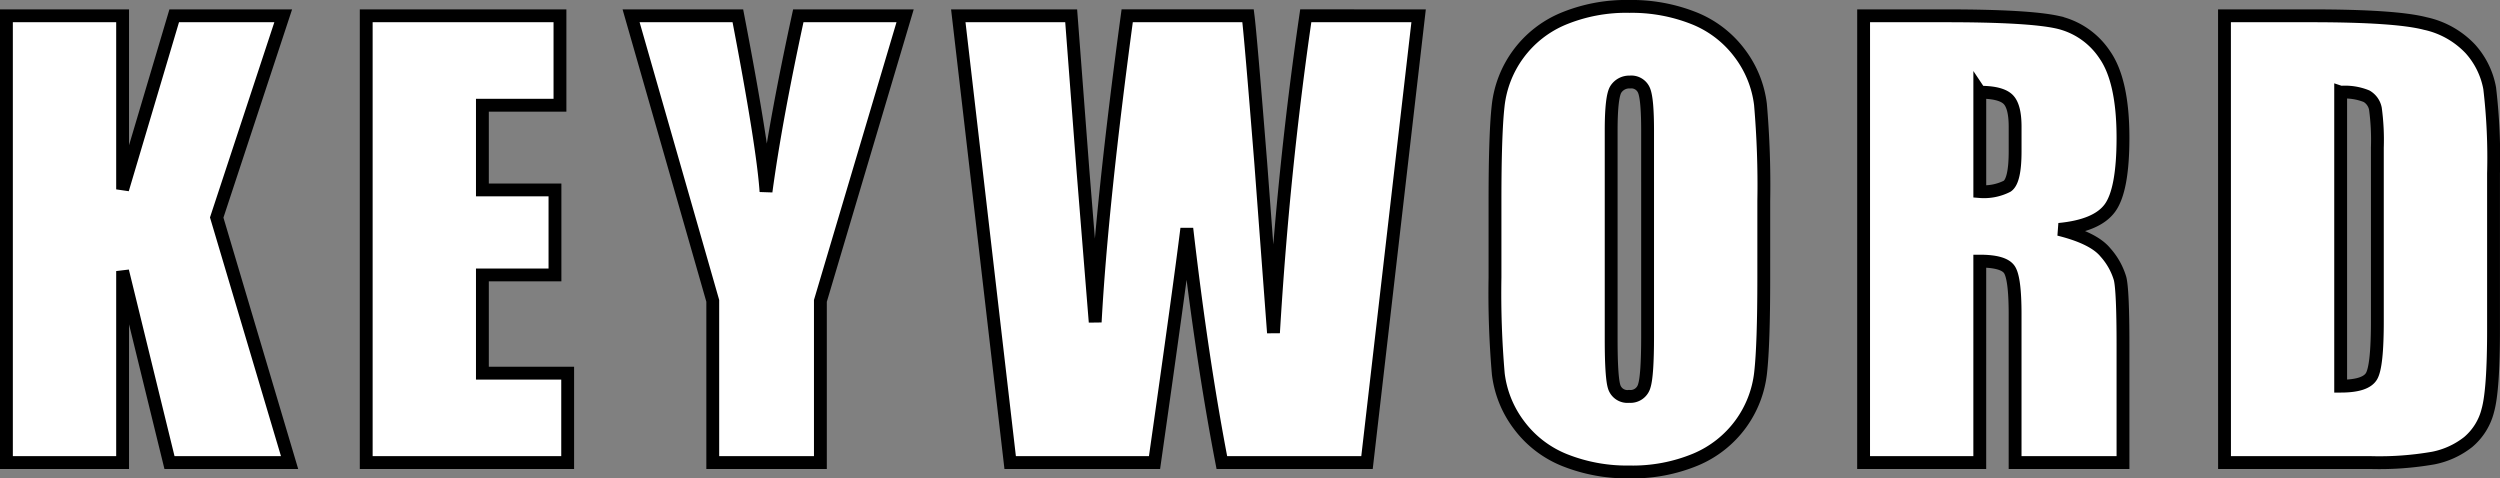 <svg xmlns="http://www.w3.org/2000/svg" width="389.269" height="74.488" viewBox="0 0 389.269 74.488">
  <rect x="0" y="0" width="389.269" height="74.488" fill="#808080" stroke="none"/>
  <path id="パス_122580" data-name="パス 122580" d="M46.707-69.566,36.352-38.156,47.7,0H29L21.7-29.82V0H3.609V-69.566H21.7v27.027l8.035-27.027Zm12.925,0H89.8v13.922H77.722v13.191h11.3v13.234h-11.3v15.3H91V0H59.632Zm83.909,0L130.35-25.18V0H113.592V-25.18L100.873-69.566H117.5q3.91,20.324,4.383,27.371,1.5-11.129,5.027-27.371Zm79.956,0L215.462,0h-22.6q-3.094-16.027-5.457-36.437Q186.33-27.715,182.377,0H159.9l-8.078-69.566H169.4l1.848,24.277,1.891,23.418q.988-18.176,4.984-47.7h18.82q.387,3.051,1.977,22.945L200.9-20.2q1.5-25.223,5.027-49.371Zm53.745,40.734q0,10.484-.494,14.846a16.634,16.634,0,0,1-3.094,7.971A16.663,16.663,0,0,1,266.63-.473a25.574,25.574,0,0,1-10.312,1.934A26.2,26.2,0,0,1,246.284-.365a16.5,16.5,0,0,1-7.154-5.479,16.466,16.466,0,0,1-3.223-7.949,146.889,146.889,0,0,1-.516-15.039v-11.9q0-10.484.494-14.846a16.634,16.634,0,0,1,3.094-7.971A16.663,16.663,0,0,1,246-69.094a25.574,25.574,0,0,1,10.313-1.934A26.2,26.2,0,0,1,266.35-69.2a16.5,16.5,0,0,1,7.154,5.479,16.466,16.466,0,0,1,3.223,7.949,146.889,146.889,0,0,1,.516,15.039Zm-18.09-22.859q0-4.855-.537-6.209a2.138,2.138,0,0,0-2.213-1.354,2.47,2.47,0,0,0-2.17,1.1q-.752,1.1-.752,6.467v32.484q0,6.059.494,7.477a2.155,2.155,0,0,0,2.3,1.418,2.225,2.225,0,0,0,2.363-1.633q.516-1.633.516-7.777Zm33.636-17.875h12.8q12.8,0,17.338.988a11.935,11.935,0,0,1,7.391,5.049q2.857,4.061,2.857,12.955,0,8.121-2.02,10.914t-7.949,3.352q5.371,1.332,7.219,3.566a10.65,10.65,0,0,1,2.3,4.1q.451,1.869.451,10.291V0h-16.8V-23.117q0-5.586-.881-6.918t-4.619-1.332V0h-18.09Zm18.09,11.9V-42.2a7.961,7.961,0,0,0,4.275-.838q1.225-.838,1.225-5.436v-3.824q0-3.309-1.182-4.34T310.879-57.664Zm38.1-11.9h13.535q13.105,0,17.725,1.2a13.59,13.59,0,0,1,7.025,3.953,12.516,12.516,0,0,1,3.008,6.123,92.53,92.53,0,0,1,.6,13.256v24.363q0,9.367-.881,12.525A9.421,9.421,0,0,1,386.925-3.2a12.779,12.779,0,0,1-5.414,2.492A48.933,48.933,0,0,1,371.8,0H348.984Zm18.09,11.9V-11.9q3.91,0,4.813-1.568t.9-8.529V-49.027a36.281,36.281,0,0,0-.3-6.059,2.873,2.873,0,0,0-1.375-1.955A8.927,8.927,0,0,0,367.073-57.664Z" transform="translate(-2.609 72.027)" fill="#fff" stroke="#000" stroke-width="2"/>
</svg>
